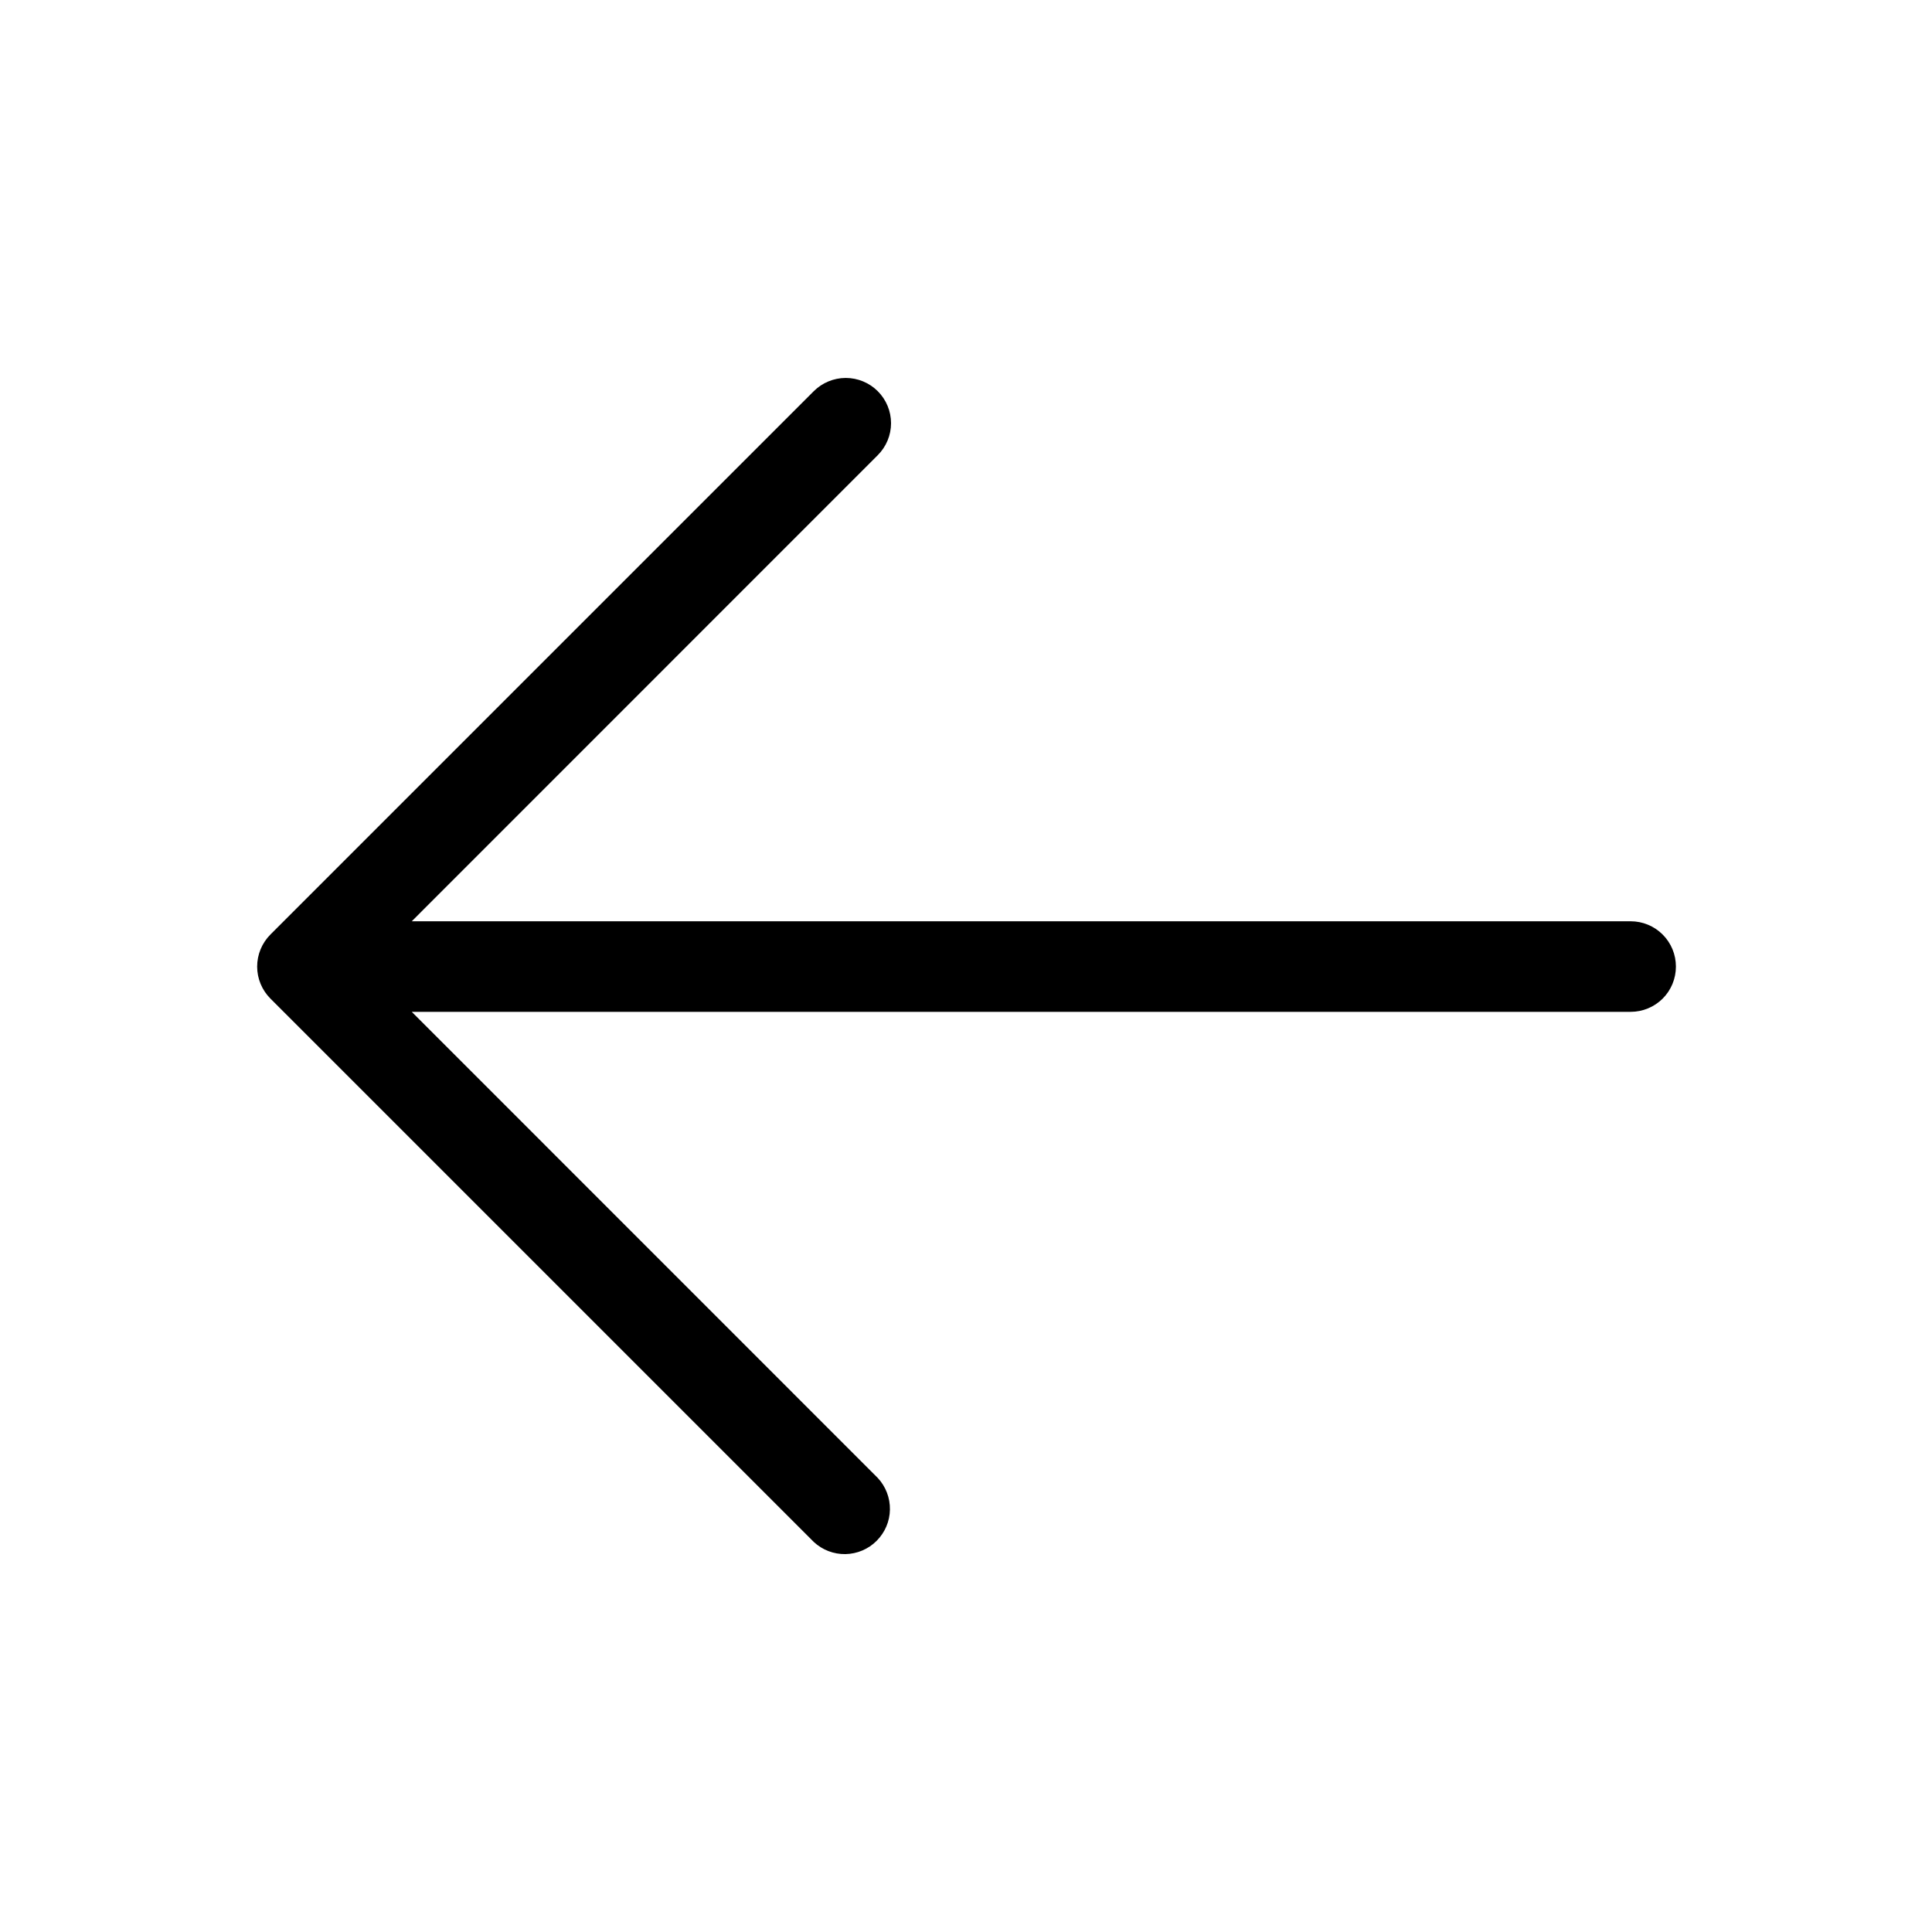 <svg width="40" height="40" viewBox="0 0 40 40" fill="none" xmlns="http://www.w3.org/2000/svg">
<path d="M18.173 8.099C18.349 8.275 18.448 8.513 18.448 8.762C18.448 9.01 18.349 9.248 18.173 9.424L8.525 19.074H33.761C34.01 19.074 34.248 19.173 34.424 19.349C34.6 19.525 34.698 19.763 34.698 20.012C34.698 20.26 34.6 20.499 34.424 20.675C34.248 20.85 34.01 20.949 33.761 20.949H8.525L18.173 30.599C18.339 30.777 18.429 31.012 18.425 31.255C18.421 31.498 18.322 31.729 18.15 31.901C17.979 32.073 17.747 32.171 17.504 32.176C17.261 32.18 17.026 32.09 16.848 31.924L5.598 20.674C5.423 20.498 5.324 20.26 5.324 20.012C5.324 19.763 5.423 19.525 5.598 19.349L16.848 8.099C17.024 7.924 17.262 7.825 17.511 7.825C17.759 7.825 17.998 7.924 18.173 8.099Z" fill="black"/>
</svg>
